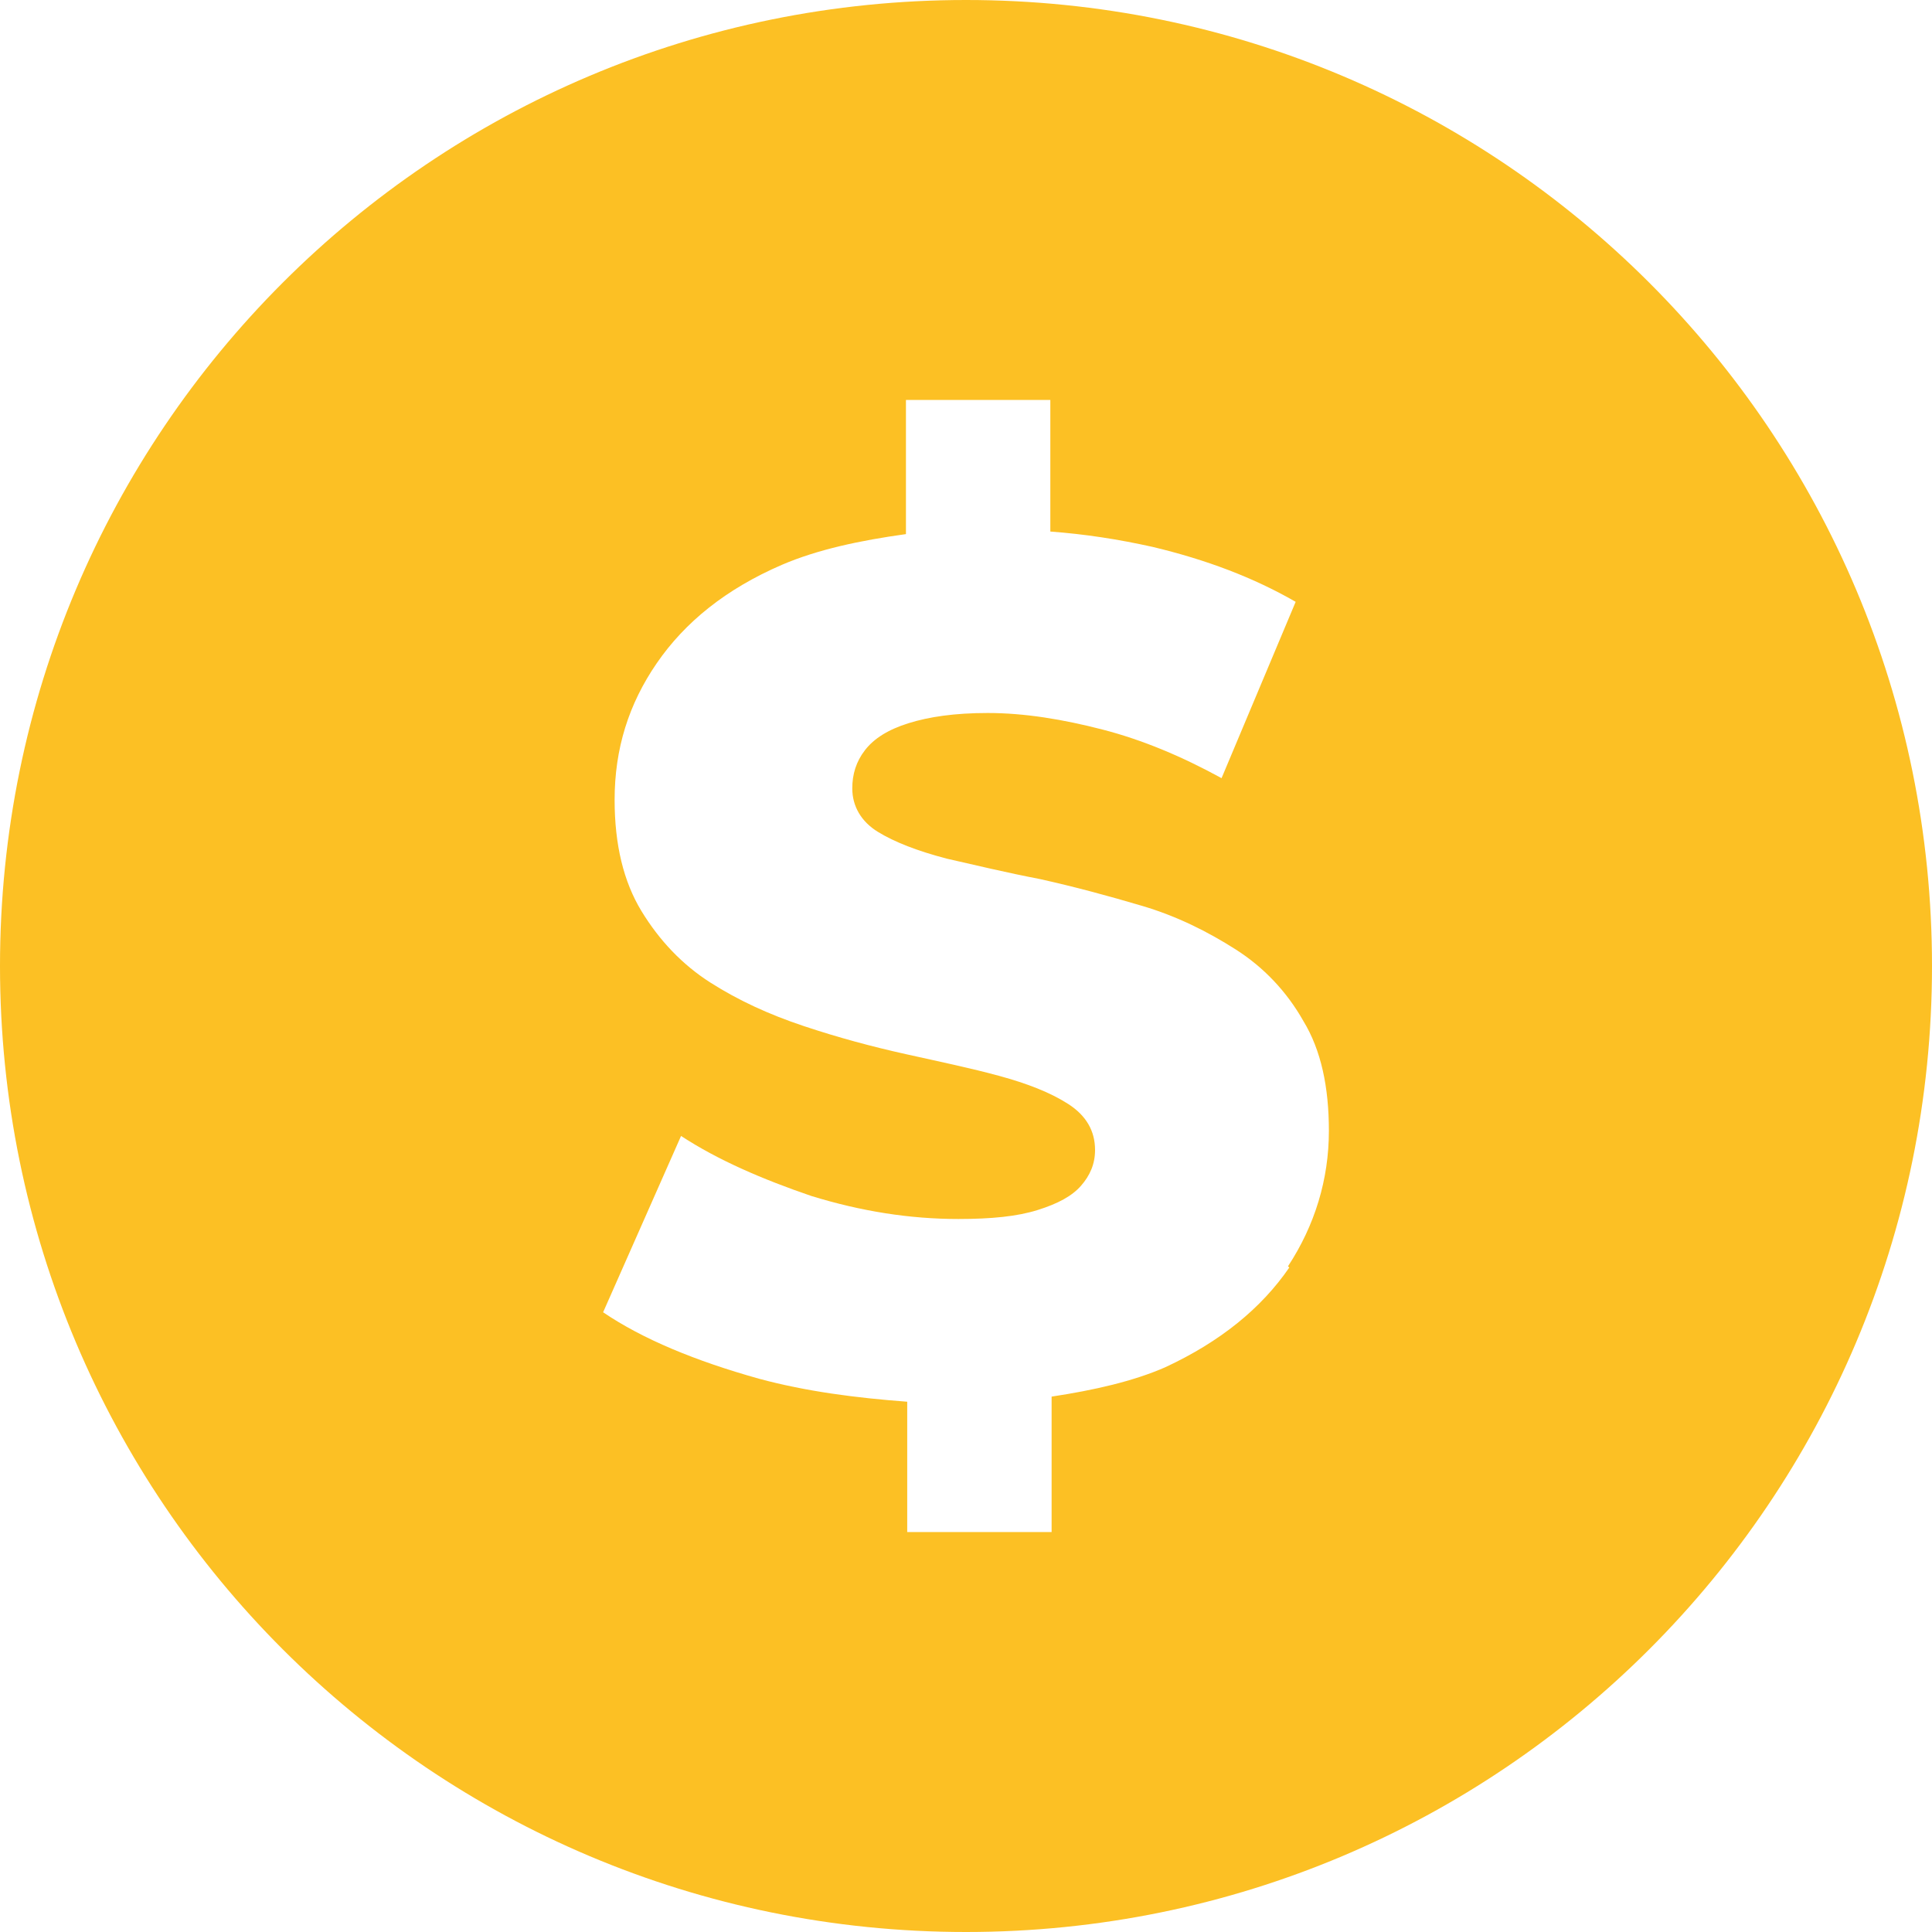<?xml version="1.0" encoding="UTF-8"?>
<svg xmlns="http://www.w3.org/2000/svg" viewBox="0 0 15.12 15.12">
  <defs>
    <style>
      .cls-1 {
        fill: #fcc024;
      }

      .cls-2 {
        isolation: isolate;
      }

      .cls-3 {
        mix-blend-mode: multiply;
      }
    </style>
  </defs>
  <g class="cls-2">
    <g id="Capa_2" data-name="Capa 2">
      <g id="Layer_1" data-name="Layer 1" class="cls-3">
        <path class="cls-1" d="M7.56,0C3.38,0,0,3.38,0,7.56s3.38,7.56,7.56,7.56,7.56-3.38,7.56-7.56S11.74,0,7.56,0ZM10.09,9.92c-.22.32-.54.58-.97.78-.25.11-.56.18-.89.23v1.06h-1.13v-1.02c-.4-.03-.79-.08-1.16-.18-.5-.14-.91-.31-1.22-.52l.61-1.38c.29.19.64.34,1.02.47.39.12.77.18,1.15.18.26,0,.46-.02.62-.07.16-.05.27-.11.34-.19.07-.08.11-.17.11-.28,0-.15-.07-.27-.21-.36s-.32-.16-.54-.22c-.22-.06-.46-.11-.73-.17-.27-.06-.53-.13-.8-.22s-.51-.2-.73-.34c-.22-.14-.4-.33-.54-.56s-.21-.52-.21-.87c0-.4.11-.75.33-1.07.22-.32.54-.58.98-.77.28-.12.61-.19.97-.24v-1.05h1.13v1.03c.27.02.53.06.8.12.42.1.79.24,1.12.43l-.58,1.38c-.31-.17-.62-.3-.93-.38-.31-.08-.61-.13-.9-.13-.26,0-.46.03-.62.08-.16.05-.27.12-.34.21-.07.09-.1.19-.1.3,0,.14.07.26.2.34.13.08.31.15.54.21.22.05.47.11.73.16.27.06.53.13.8.21.27.08.51.2.73.34s.4.33.53.56c.14.23.2.52.2.86,0,.38-.11.74-.32,1.06Z"/>
      </g>
    </g>
  </g>
</svg>